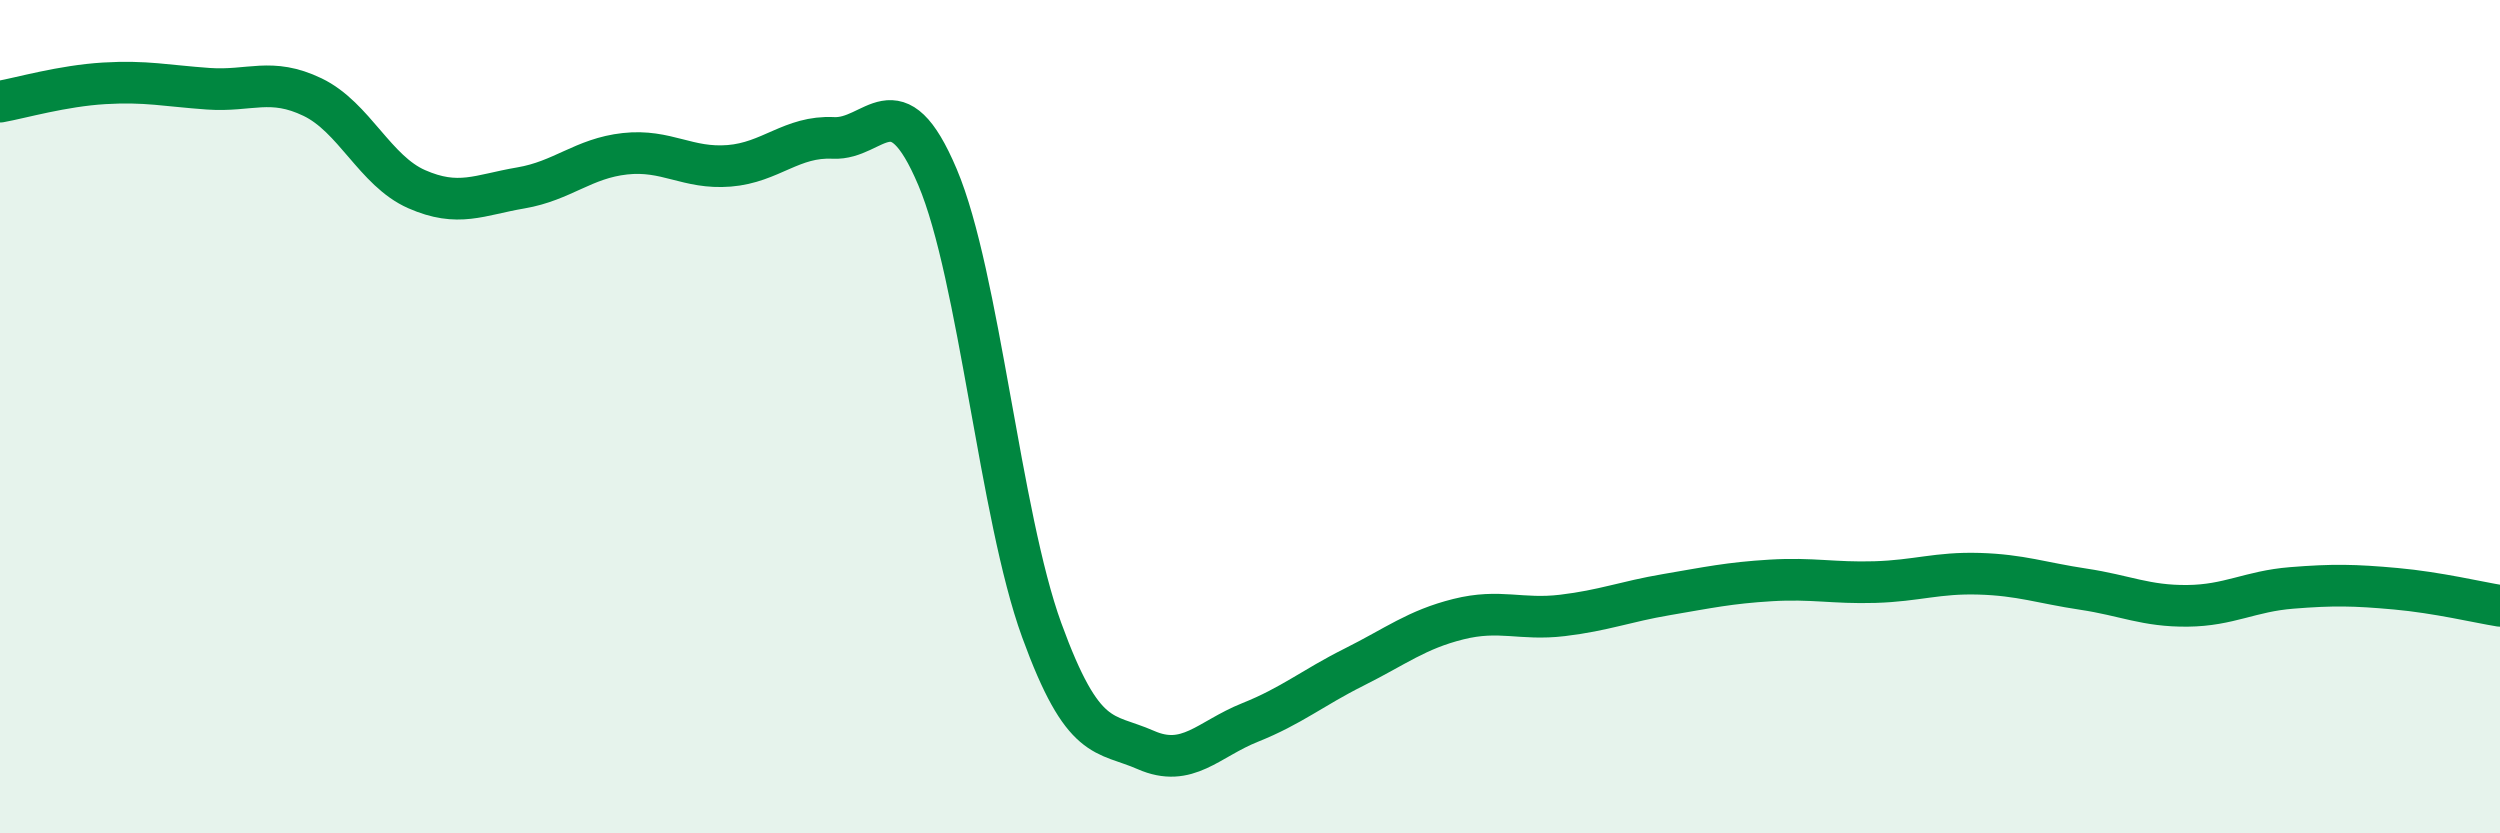 
    <svg width="60" height="20" viewBox="0 0 60 20" xmlns="http://www.w3.org/2000/svg">
      <path
        d="M 0,2.44 C 0.5,2.35 1.5,2.06 2.5,2 C 3.5,1.94 4,2.06 5,2.13 C 6,2.2 6.5,1.85 7.5,2.33 C 8.5,2.81 9,4.1 10,4.54 C 11,4.98 11.5,4.68 12.5,4.51 C 13.5,4.34 14,3.8 15,3.69 C 16,3.58 16.5,4.06 17.5,3.98 C 18.5,3.9 19,3.26 20,3.31 C 21,3.36 21.5,1.89 22.5,4.25 C 23.5,6.61 24,12.37 25,15.12 C 26,17.87 26.5,17.56 27.5,18 C 28.5,18.44 29,17.74 30,17.34 C 31,16.94 31.5,16.51 32.5,16.01 C 33.5,15.51 34,15.11 35,14.86 C 36,14.61 36.5,14.89 37.5,14.77 C 38.5,14.65 39,14.44 40,14.27 C 41,14.1 41.5,13.99 42.5,13.93 C 43.5,13.87 44,14 45,13.97 C 46,13.94 46.5,13.74 47.5,13.77 C 48.5,13.8 49,13.99 50,14.14 C 51,14.29 51.5,14.55 52.5,14.54 C 53.5,14.53 54,14.19 55,14.11 C 56,14.03 56.5,14.04 57.5,14.13 C 58.5,14.22 59.5,14.46 60,14.54L60 20L0 20Z"
        fill="#008740"
        opacity="0.1"
        stroke-linecap="round"
        stroke-linejoin="round"
      />
      <path
        d="M 0,2.44 C 0.5,2.35 1.5,2.06 2.5,2 C 3.5,1.94 4,2.06 5,2.13 C 6,2.2 6.5,1.85 7.5,2.33 C 8.5,2.81 9,4.1 10,4.54 C 11,4.98 11.5,4.68 12.5,4.51 C 13.5,4.34 14,3.8 15,3.69 C 16,3.58 16.5,4.06 17.5,3.98 C 18.5,3.9 19,3.26 20,3.31 C 21,3.36 21.5,1.89 22.5,4.25 C 23.5,6.61 24,12.37 25,15.12 C 26,17.87 26.5,17.56 27.5,18 C 28.5,18.44 29,17.74 30,17.34 C 31,16.94 31.5,16.51 32.5,16.01 C 33.5,15.51 34,15.11 35,14.86 C 36,14.61 36.5,14.89 37.5,14.77 C 38.5,14.65 39,14.44 40,14.27 C 41,14.1 41.5,13.99 42.5,13.93 C 43.5,13.87 44,14 45,13.97 C 46,13.94 46.5,13.74 47.5,13.77 C 48.5,13.8 49,13.99 50,14.14 C 51,14.29 51.5,14.55 52.5,14.54 C 53.5,14.53 54,14.19 55,14.11 C 56,14.03 56.5,14.04 57.5,14.13 C 58.5,14.22 59.5,14.46 60,14.54"
        stroke="#008740"
        stroke-width="1"
        fill="none"
        stroke-linecap="round"
        stroke-linejoin="round"
      />
    </svg>
  